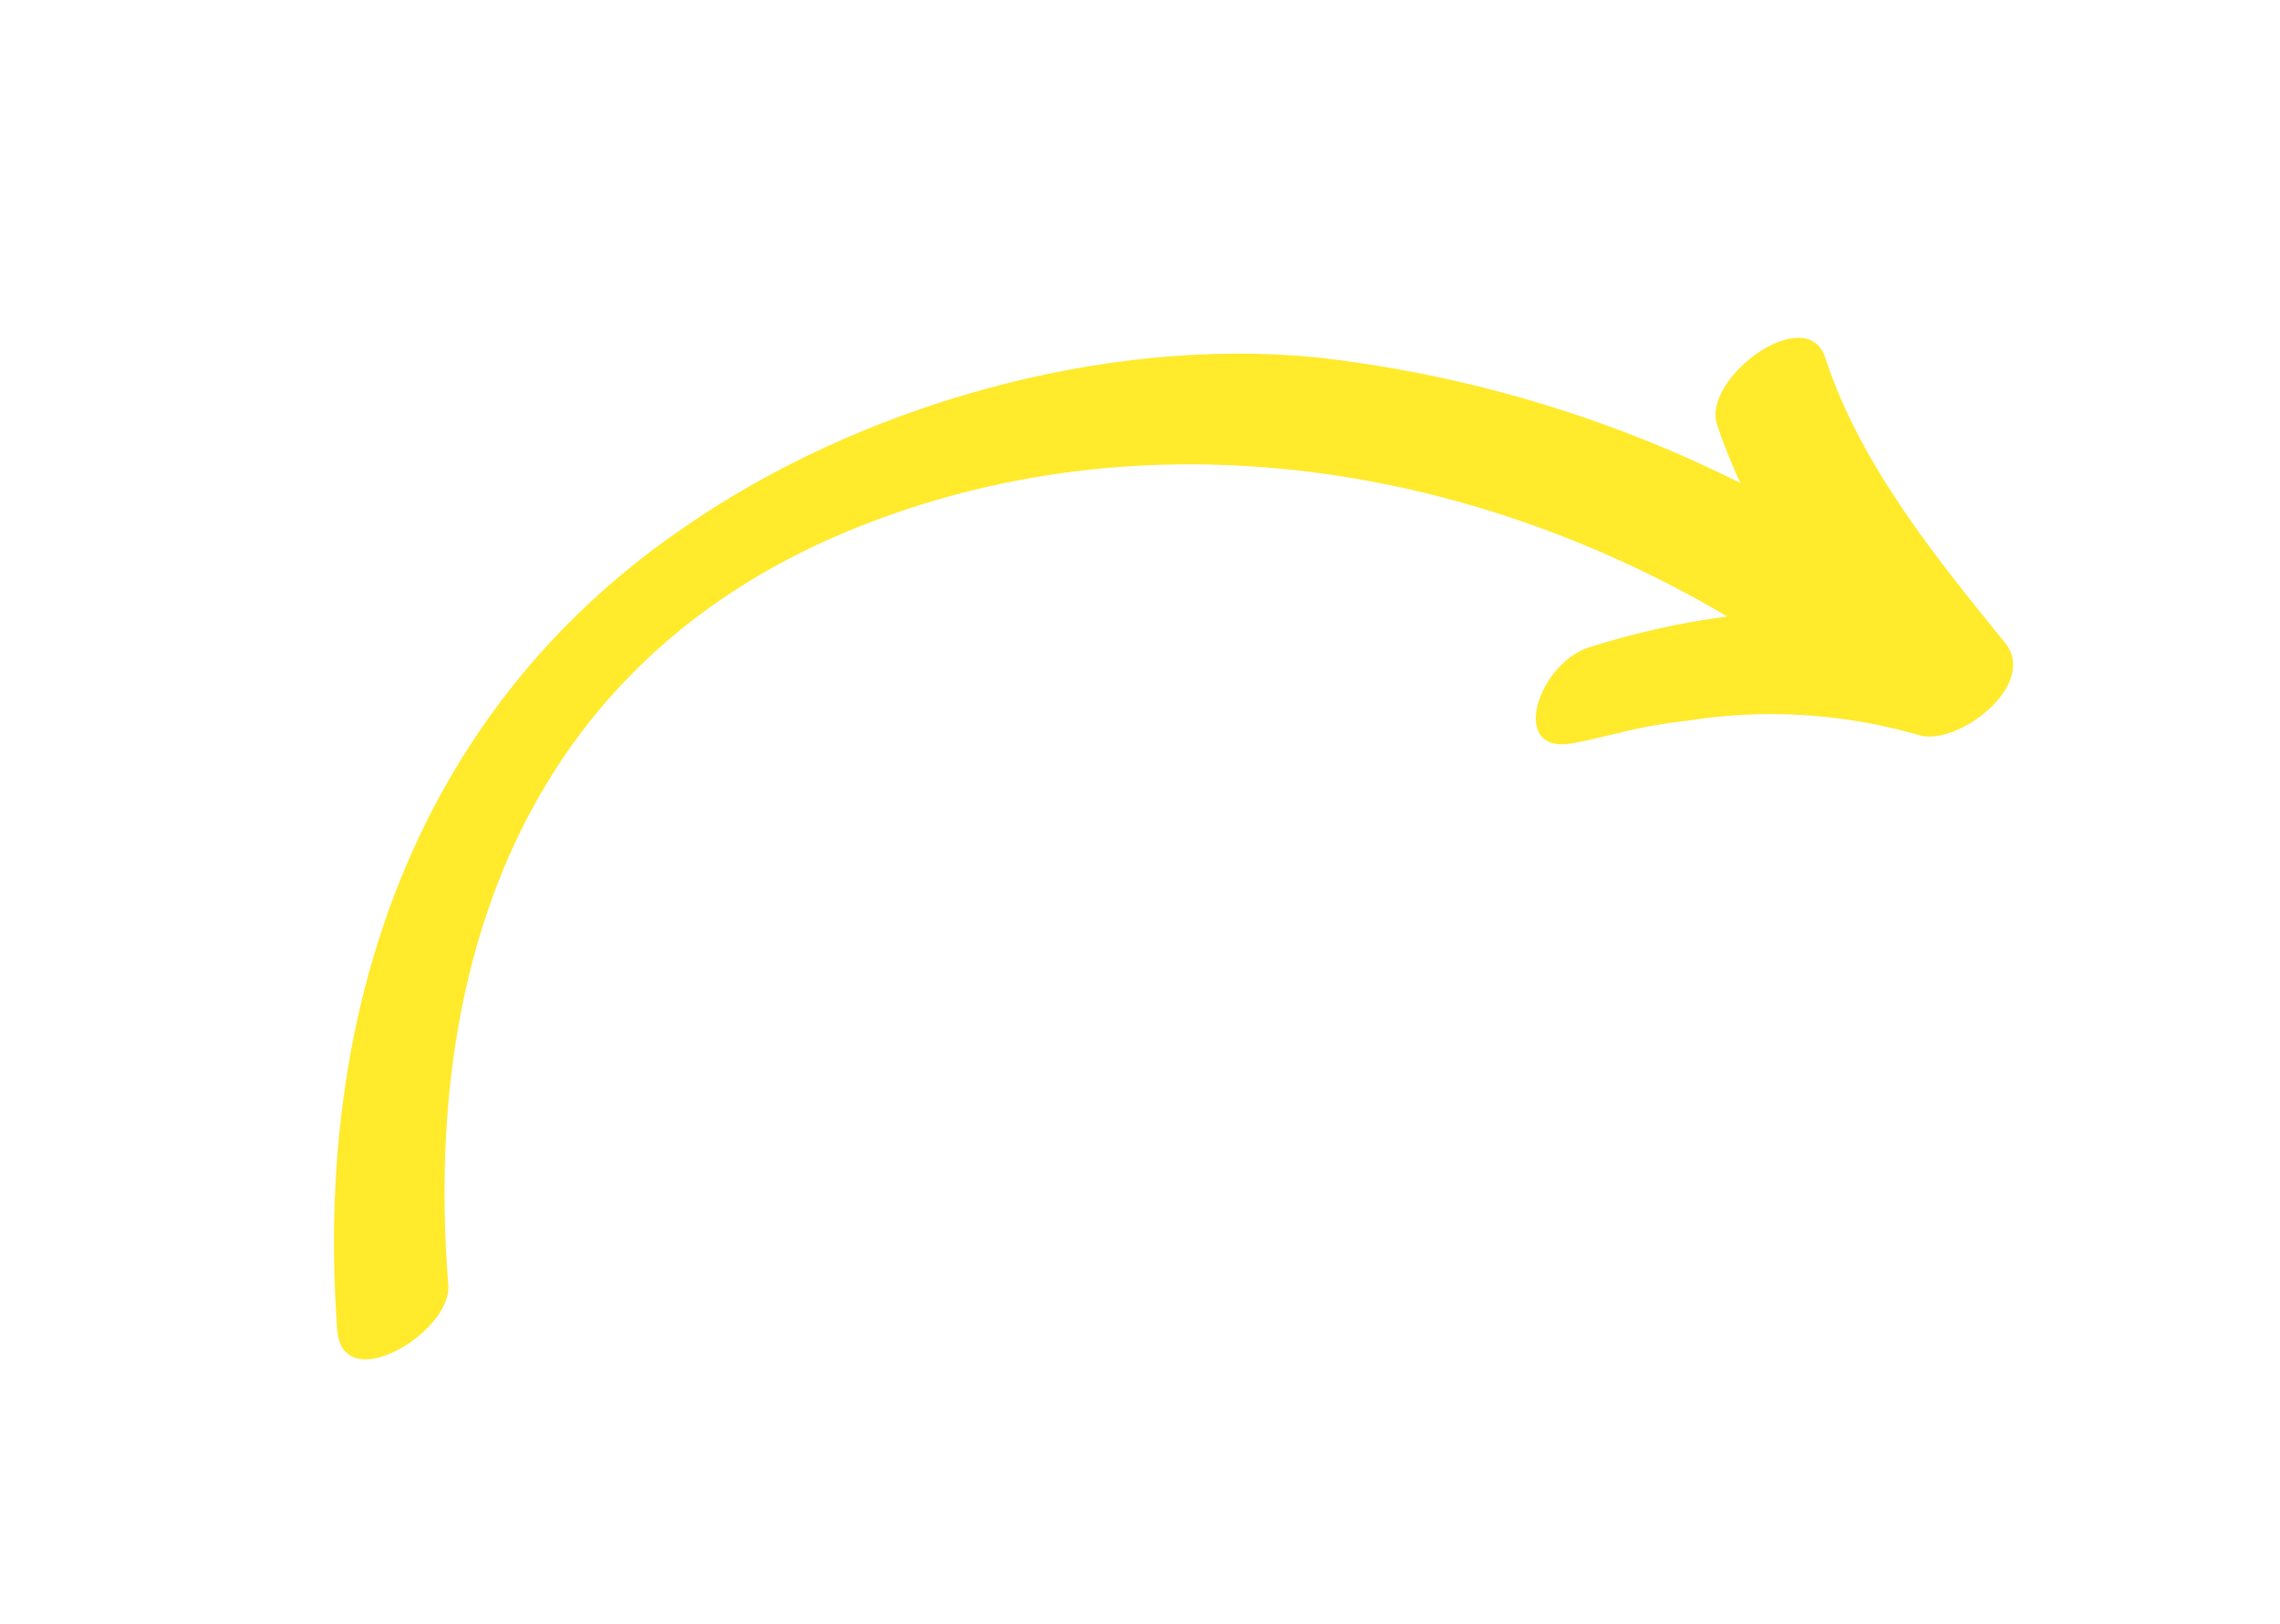 <svg width="146" height="104" viewBox="0 0 146 104" fill="none" xmlns="http://www.w3.org/2000/svg">
<g clip-path="url(#clip0)">
<path d="M117.951 44.438C100.16 30.794 76.142 25.356 55.096 33.692C34.05 42.027 27.009 61.053 28.709 82.343C28.884 85.367 21.929 89.53 21.593 85.18C20.118 64.977 26.44 45.76 43.587 33.928C54.866 26.034 70.478 21.546 84.24 22.881C98.741 24.504 112.533 30.02 124.155 38.844C126.715 40.805 120.773 46.572 117.951 44.438Z" fill="#FFEA2C"/>
<path d="M116.879 22.904C119.083 29.699 123.958 35.712 128.371 41.142C130.632 43.845 125.244 47.91 122.8 47.058C117.992 45.677 112.937 45.372 107.997 46.165C106.451 46.335 104.919 46.615 103.412 47.004C102.869 47.117 99.959 47.834 101.457 47.41C96.355 49.035 98.288 42.515 101.805 41.445C110.098 38.817 119.471 38.117 127.846 40.798L122.167 46.736C117.446 40.917 112.373 34.492 109.947 27.176C108.99 24.202 115.678 19.301 116.879 22.904Z" fill="#FFEA2C"/>
</g>
<defs>
<clipPath id="clip0">
<rect width="77.887" height="131.919" fill="white" transform="matrix(0.203 0.979 0.979 -0.203 0.104 26.979)"/>
</clipPath>
</defs>
</svg>

